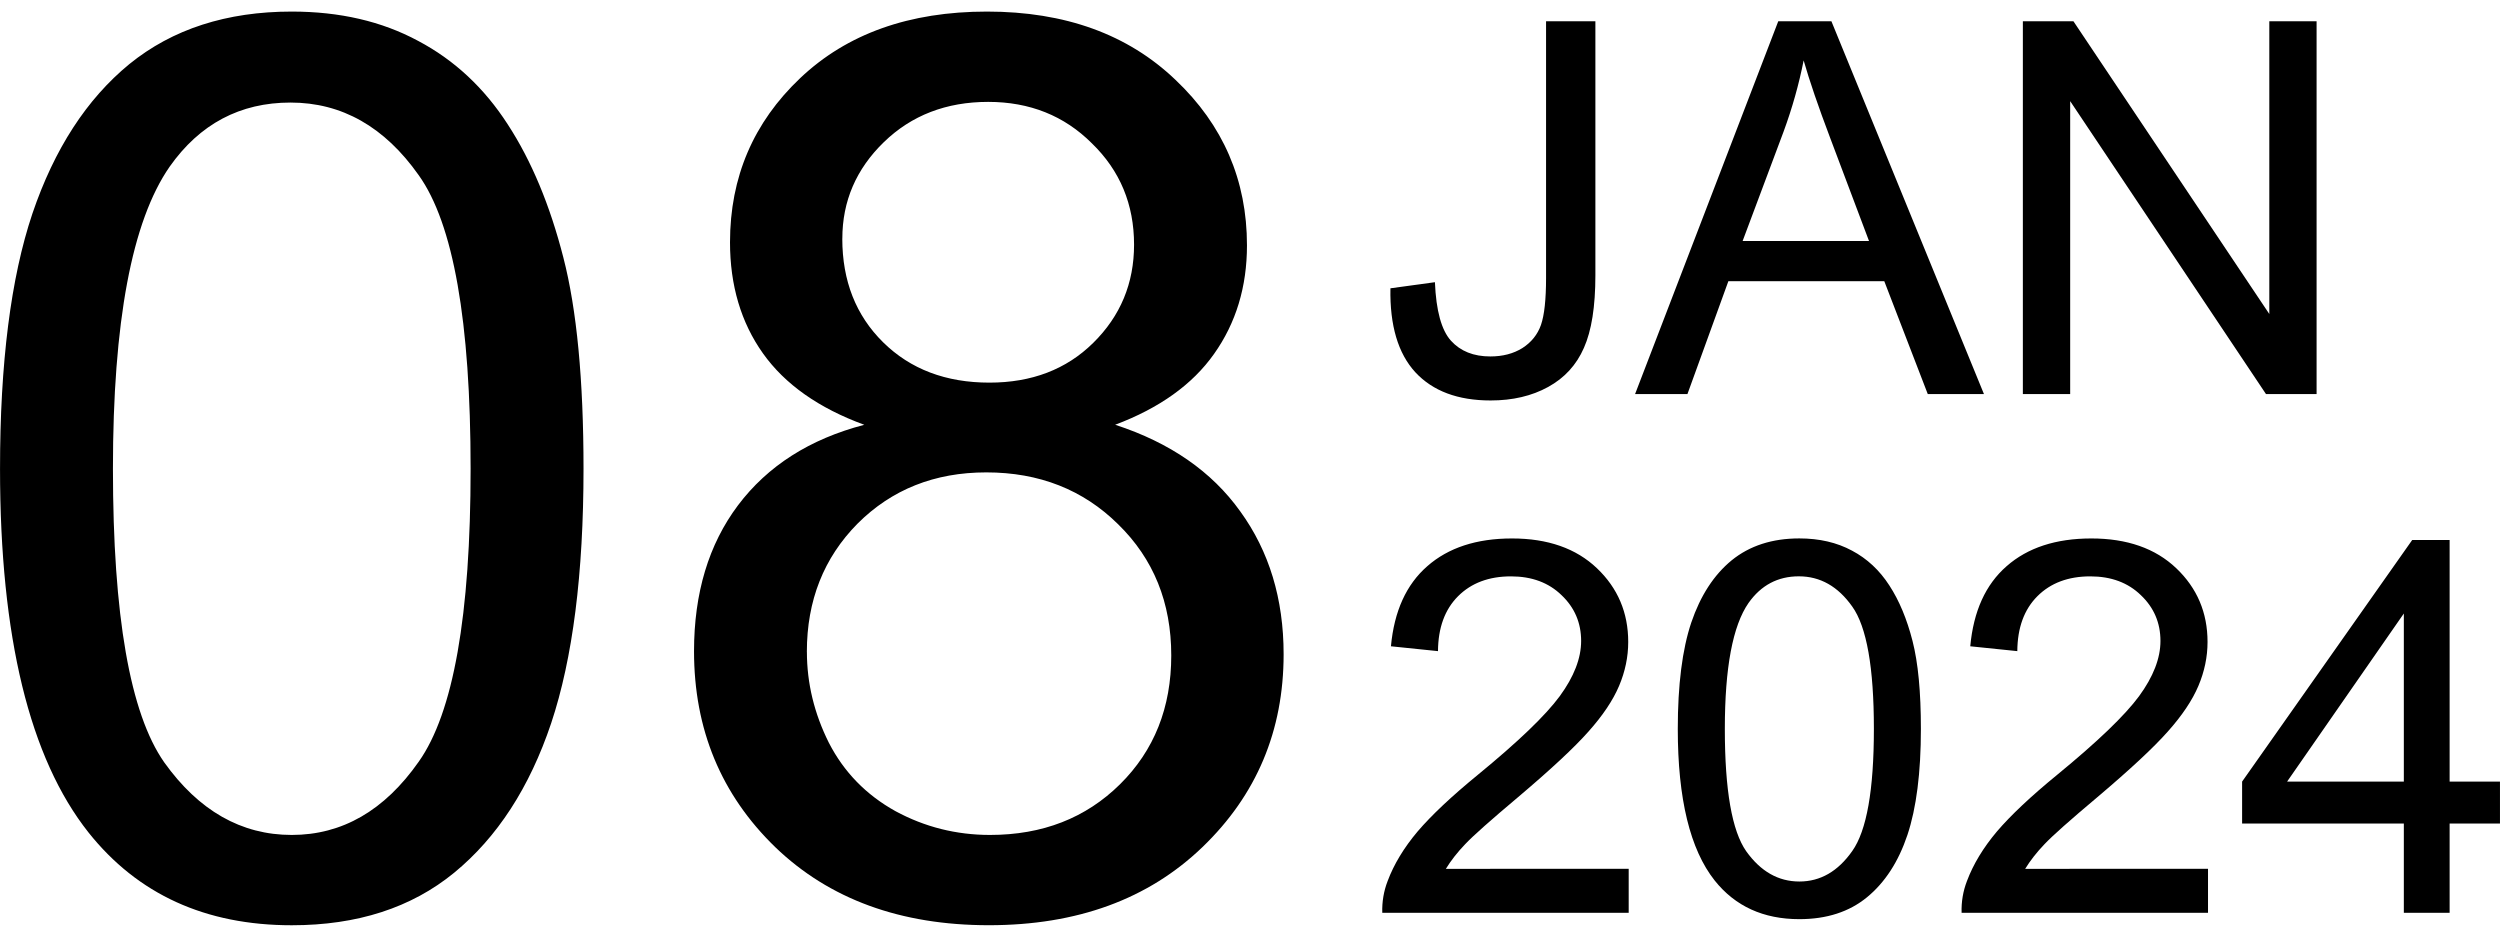 <?xml version="1.0" encoding="UTF-8" standalone="no"?>
<svg xmlns:inkscape="http://www.inkscape.org/namespaces/inkscape" xmlns:sodipodi="http://sodipodi.sourceforge.net/DTD/sodipodi-0.dtd" xmlns="http://www.w3.org/2000/svg" xmlns:svg="http://www.w3.org/2000/svg" width="240" height="90" viewBox="0 0 63.5 23.813" version="1.1" id="svg5">
  <defs id="defs1"></defs>
  <g id="layer1">
    <g id="g43464" transform="translate(-0.047)">
      <g id="g99" transform="translate(0,0.023)">
        <path d="m 0.047,11.883 q 0,-4.031 0.822,-6.48 Q 1.706,2.938 3.333,1.604 4.977,0.271 7.457,0.271 q 1.829,0 3.209,0.744 1.38,0.729 2.279,2.124 0.899,1.38 1.411,3.38 0.512,1.984 0.512,5.364 0,4 -0.822,6.465 -0.822,2.449 -2.465,3.798 -1.628,1.333 -4.124,1.333 -3.287,0 -5.162,-2.356 -2.248,-2.837 -2.248,-9.24 z m 2.868,0 q 0,5.597 1.302,7.457 1.318,1.845 3.24,1.845 1.922,0 3.225,-1.86 1.318,-1.86 1.318,-7.441 0,-5.612 -1.318,-7.457 -1.302,-1.845 -3.256,-1.845 -1.922,0 -3.07,1.628 Q 2.915,6.286 2.915,11.883 Z M 21.999,10.767 q -1.736,-0.636 -2.573,-1.814 -0.837,-1.178 -0.837,-2.822 0,-2.48 1.783,-4.17 1.783,-1.69 4.744,-1.69 2.977,0 4.79,1.736 1.814,1.721 1.814,4.201 0,1.581 -0.837,2.76 -0.822,1.163 -2.511,1.798 2.093,0.682 3.178,2.201 1.101,1.519 1.101,3.628 0,2.915 -2.062,4.899 -2.062,1.984 -5.426,1.984 -3.364,0 -5.426,-1.984 -2.062,-2 -2.062,-4.976 0,-2.217 1.116,-3.705 1.132,-1.504 3.209,-2.046 z M 21.441,6.038 q 0,1.612 1.039,2.635 1.039,1.023 2.698,1.023 1.612,0 2.635,-1.008 1.039,-1.023 1.039,-2.496 0,-1.535 -1.07,-2.573 -1.054,-1.054 -2.635,-1.054 -1.597,0 -2.651,1.023 -1.054,1.023 -1.054,2.449 z M 20.542,16.534 q 0,1.194 0.558,2.31 0.574,1.116 1.69,1.736 1.116,0.605 2.403,0.605 2,0 3.302,-1.287 1.302,-1.287 1.302,-3.271 0,-2.015 -1.349,-3.333 -1.333,-1.318 -3.349,-1.318 -1.969,0 -3.271,1.302 -1.287,1.302 -1.287,3.256 z" id="text3927" style="font-size:31.75px;line-height:1.25;font-family:Arial;stroke-width:0.265" aria-label="08"></path>
        <path d="m 35.364,7.3 1.13,-0.155 q 0.045,1.085 0.407,1.486 0.362,0.4 1.001,0.4 0.472,0 0.814,-0.213 0.342,-0.22 0.472,-0.588 0.129,-0.375 0.129,-1.189 V 0.518 h 1.253 V 6.971 q 0,1.189 -0.291,1.841 -0.284,0.652 -0.911,0.995 -0.62,0.342 -1.46,0.342 -1.247,0 -1.912,-0.717 Q 35.338,8.715 35.364,7.3 Z m 6.214,2.687 3.637,-9.47 h 1.35 L 50.44,9.987 H 49.013 L 47.908,7.119 h -3.96 l -1.04,2.868 z m 2.732,-3.889 h 3.21 L 46.532,3.476 Q 46.08,2.281 45.86,1.512 45.68,2.423 45.35,3.321 Z m 7.118,3.889 V 0.518 h 1.285 L 57.688,7.953 V 0.518 h 1.201 V 9.987 h -1.285 l -4.974,-7.441 v 7.441 z" id="text8977" style="font-size:13.229px;line-height:1.05;font-family:Arial;stroke-width:0.265" aria-label="JAN"></path>
        <path d="m 41.416,22.045 v 1.118 h -6.259 q -0.013,-0.42 0.136,-0.807 0.239,-0.639 0.762,-1.26 0.53,-0.62 1.524,-1.434 1.544,-1.266 2.086,-2.002 0.543,-0.743 0.543,-1.402 0,-0.691 -0.497,-1.163 -0.491,-0.478 -1.285,-0.478 -0.84,0 -1.344,0.504 -0.504,0.504 -0.51,1.395 l -1.195,-0.123 q 0.123,-1.337 0.924,-2.035 0.801,-0.704 2.151,-0.704 1.363,0 2.157,0.756 0.795,0.756 0.795,1.873 0,0.568 -0.233,1.118 -0.233,0.549 -0.775,1.156 -0.536,0.607 -1.789,1.667 -1.046,0.879 -1.344,1.195 -0.297,0.31 -0.491,0.627 z m 1.247,-3.553 q 0,-1.679 0.342,-2.7 0.349,-1.027 1.027,-1.583 0.685,-0.556 1.718,-0.556 0.762,0 1.337,0.31 0.575,0.304 0.95,0.885 0.375,0.575 0.588,1.408 0.213,0.827 0.213,2.235 0,1.667 -0.342,2.694 -0.342,1.021 -1.027,1.583 -0.678,0.556 -1.718,0.556 -1.369,0 -2.151,-0.982 -0.937,-1.182 -0.937,-3.85 z m 1.195,0 q 0,2.332 0.543,3.107 0.549,0.769 1.35,0.769 0.801,0 1.344,-0.775 0.549,-0.775 0.549,-3.101 0,-2.338 -0.549,-3.107 -0.543,-0.769 -1.357,-0.769 -0.801,0 -1.279,0.678 -0.601,0.866 -0.601,3.197 z m 12.273,3.553 v 1.118 h -6.259 q -0.013,-0.42 0.136,-0.807 0.239,-0.639 0.762,-1.26 0.53,-0.62 1.524,-1.434 1.544,-1.266 2.086,-2.002 0.543,-0.743 0.543,-1.402 0,-0.691 -0.497,-1.163 -0.491,-0.478 -1.285,-0.478 -0.84,0 -1.344,0.504 -0.504,0.504 -0.51,1.395 l -1.195,-0.123 q 0.123,-1.337 0.924,-2.035 0.801,-0.704 2.151,-0.704 1.363,0 2.157,0.756 0.795,0.756 0.795,1.873 0,0.568 -0.233,1.118 -0.233,0.549 -0.775,1.156 -0.536,0.607 -1.789,1.667 -1.046,0.879 -1.344,1.195 -0.297,0.31 -0.491,0.627 z m 4.974,1.118 v -2.267 h -4.108 v -1.066 l 4.321,-6.137 h 0.95 v 6.137 h 1.279 v 1.066 h -1.279 v 2.267 z m 0,-3.333 v -4.27 l -2.965,4.27 z" id="text42223" style="font-size:13.229px;line-height:1.25;font-family:Arial;stroke-width:0.265" aria-label="2024"></path>
      </g>
    </g>
  </g>
</svg>
